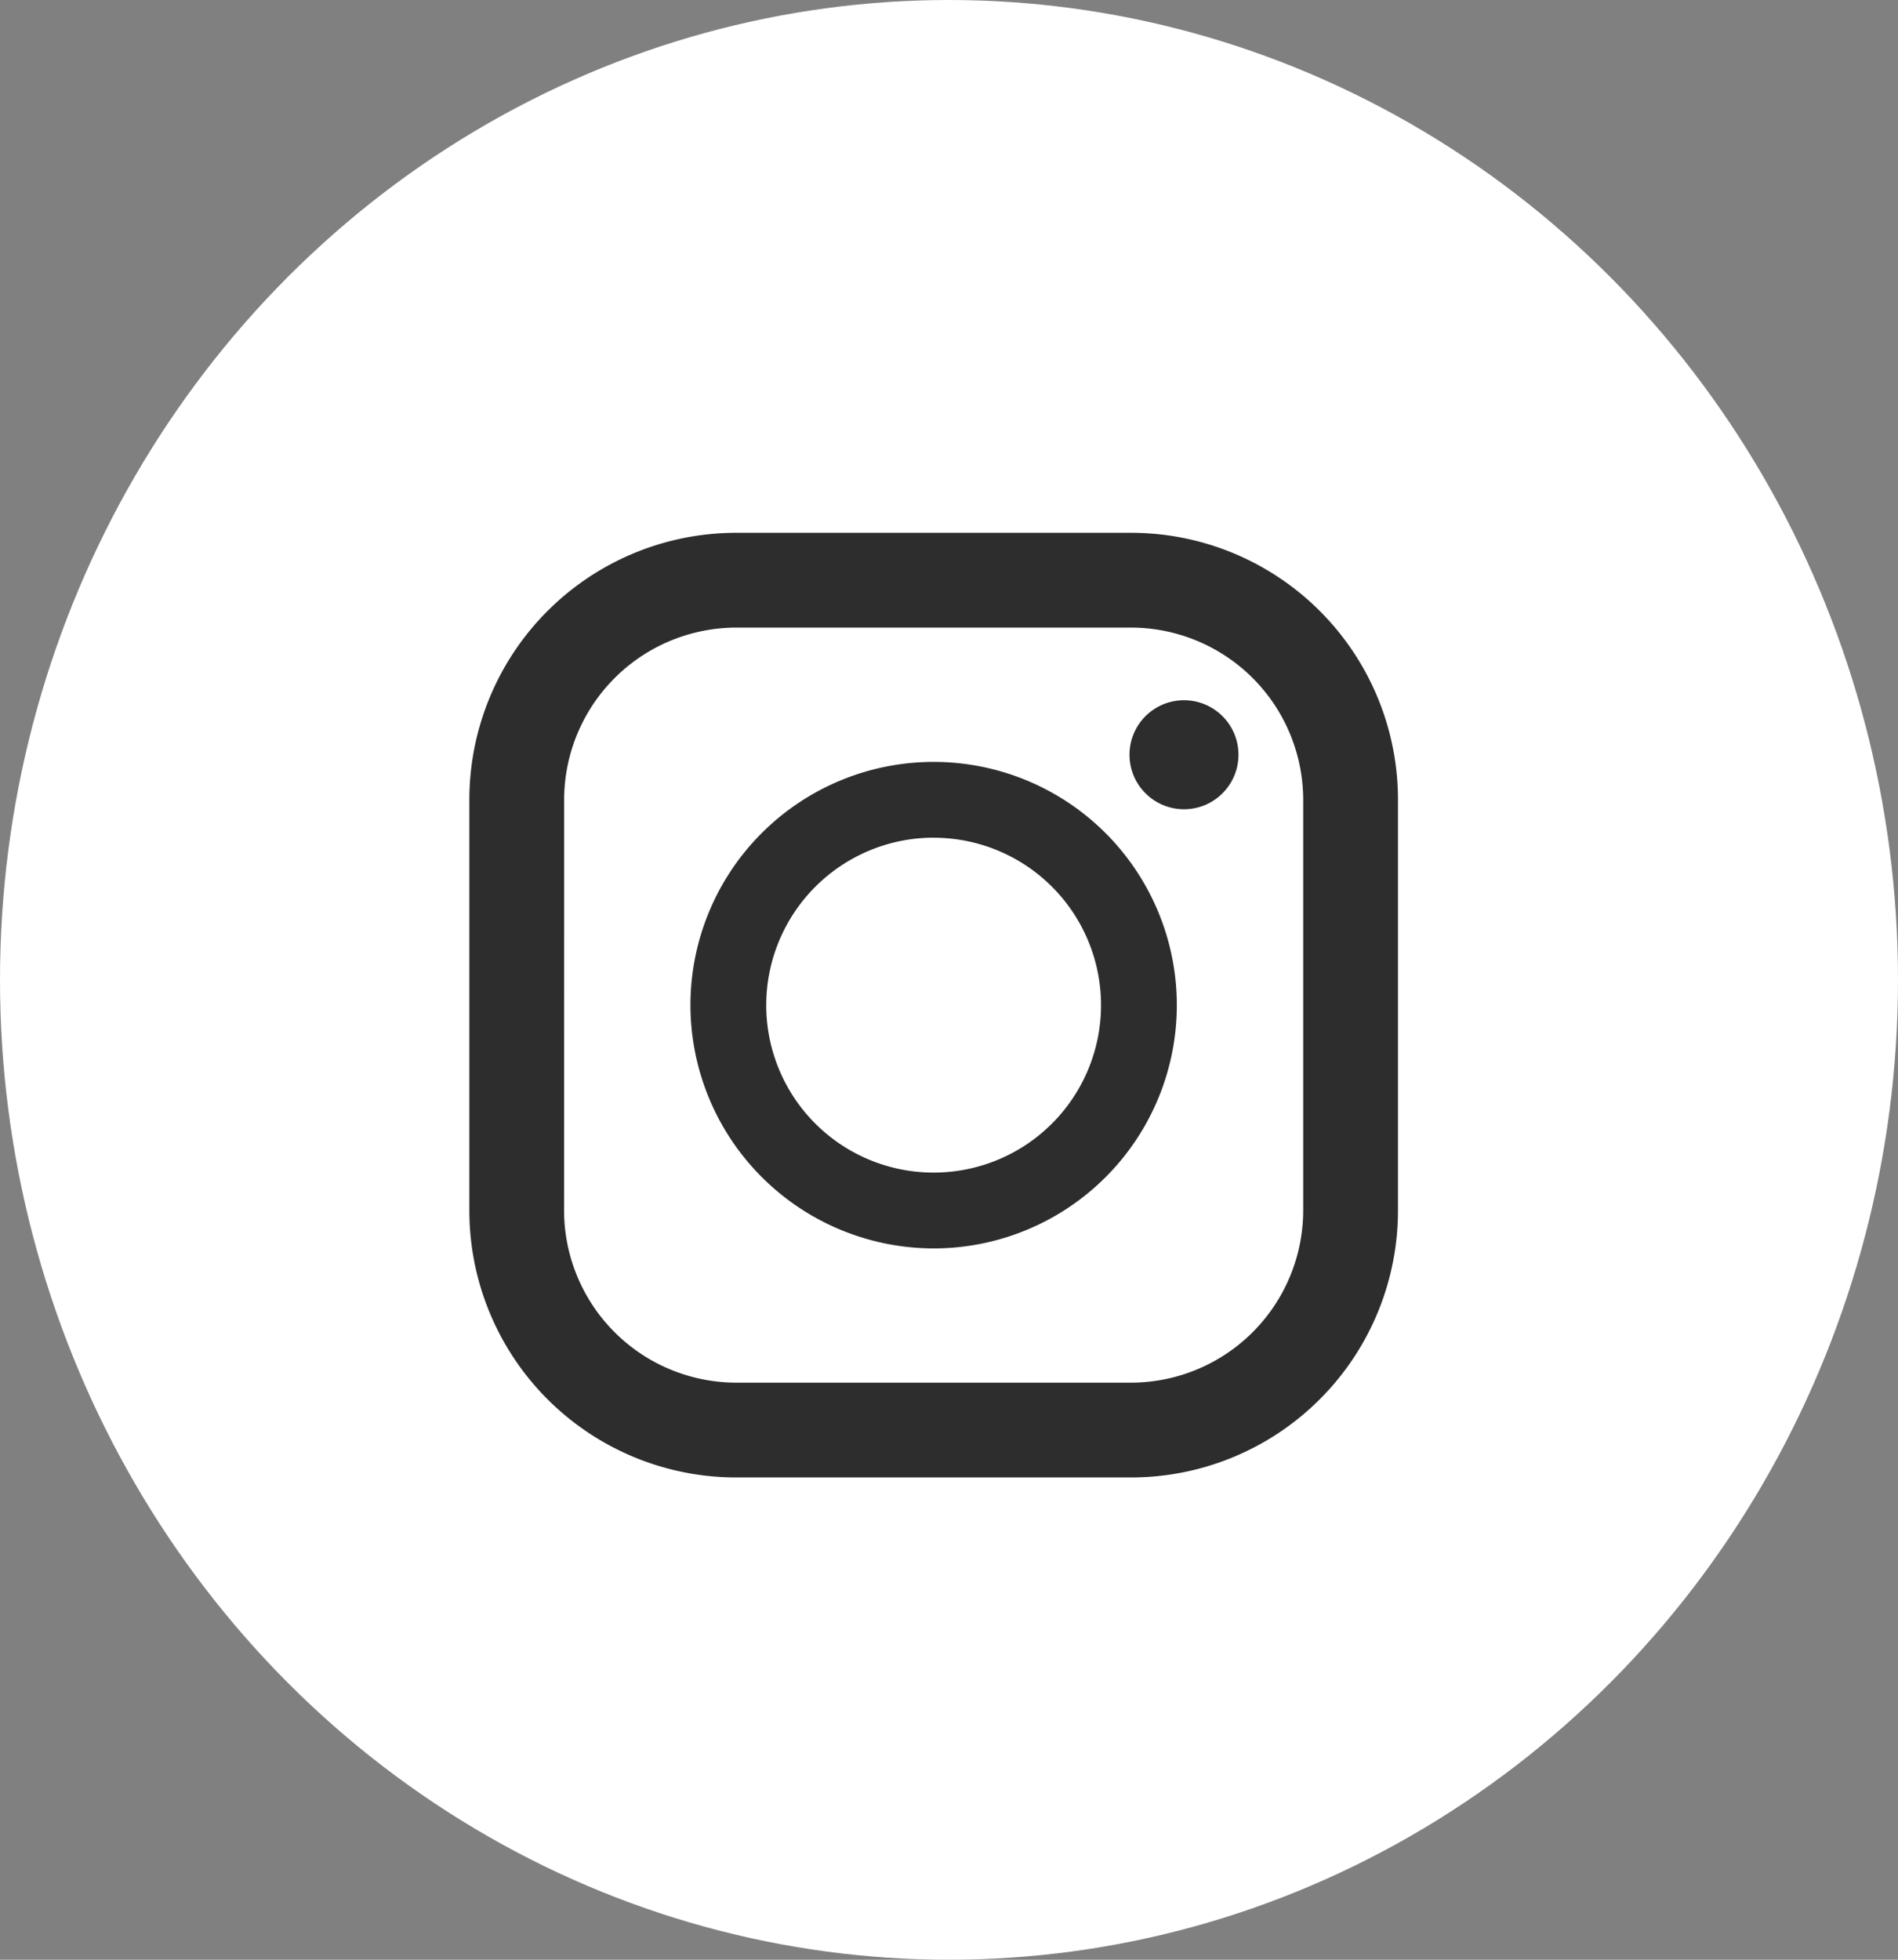 <svg xmlns="http://www.w3.org/2000/svg" width="31" height="32" viewBox="0 0 31 32">
  <rect x="0" y="0" width="31" height="32" fill="#808080" stroke="none"/>
  <g id="グループ_33794" data-name="グループ 33794" transform="translate(-0.5 0.45)">
    <ellipse id="楕円形_15" data-name="楕円形 15" cx="15.5" cy="16" rx="15.5" ry="16" transform="translate(0.5 -0.45)" fill="#fff"/>
    <g id="インスタグラムのシンプルなロゴのアイコン_1" data-name="インスタグラムのシンプルなロゴのアイコン 1" transform="translate(8.166 8.25)">
      <path id="パス_2738" data-name="パス 2738" d="M15.089,0H8.64A4.359,4.359,0,0,0,4.281,4.359v6.706A4.359,4.359,0,0,0,8.64,15.425h6.449a4.359,4.359,0,0,0,4.359-4.359V4.359A4.359,4.359,0,0,0,15.089,0ZM5.829,4.359A2.815,2.815,0,0,1,8.64,1.548h6.449A2.815,2.815,0,0,1,17.9,4.359v6.706a2.815,2.815,0,0,1-2.812,2.812H8.64a2.815,2.815,0,0,1-2.812-2.812Z" transform="translate(-4.281)" fill="#2d2d2d"/>
      <path id="パス_2739" data-name="パス 2739" d="M128.121,132.09a3.972,3.972,0,1,0-3.972-3.972A3.977,3.977,0,0,0,128.121,132.09Zm0-6.706a2.734,2.734,0,1,1-2.734,2.734A2.737,2.737,0,0,1,128.121,125.383Z" transform="translate(-120.538 -120.405)" fill="#2d2d2d"/>
      <ellipse id="楕円形_421" data-name="楕円形 421" cx="0.89" cy="0.89" rx="0.89" ry="0.89" transform="translate(10.782 2.734)" fill="#2d2d2d"/>
    </g>
  </g>
</svg>
